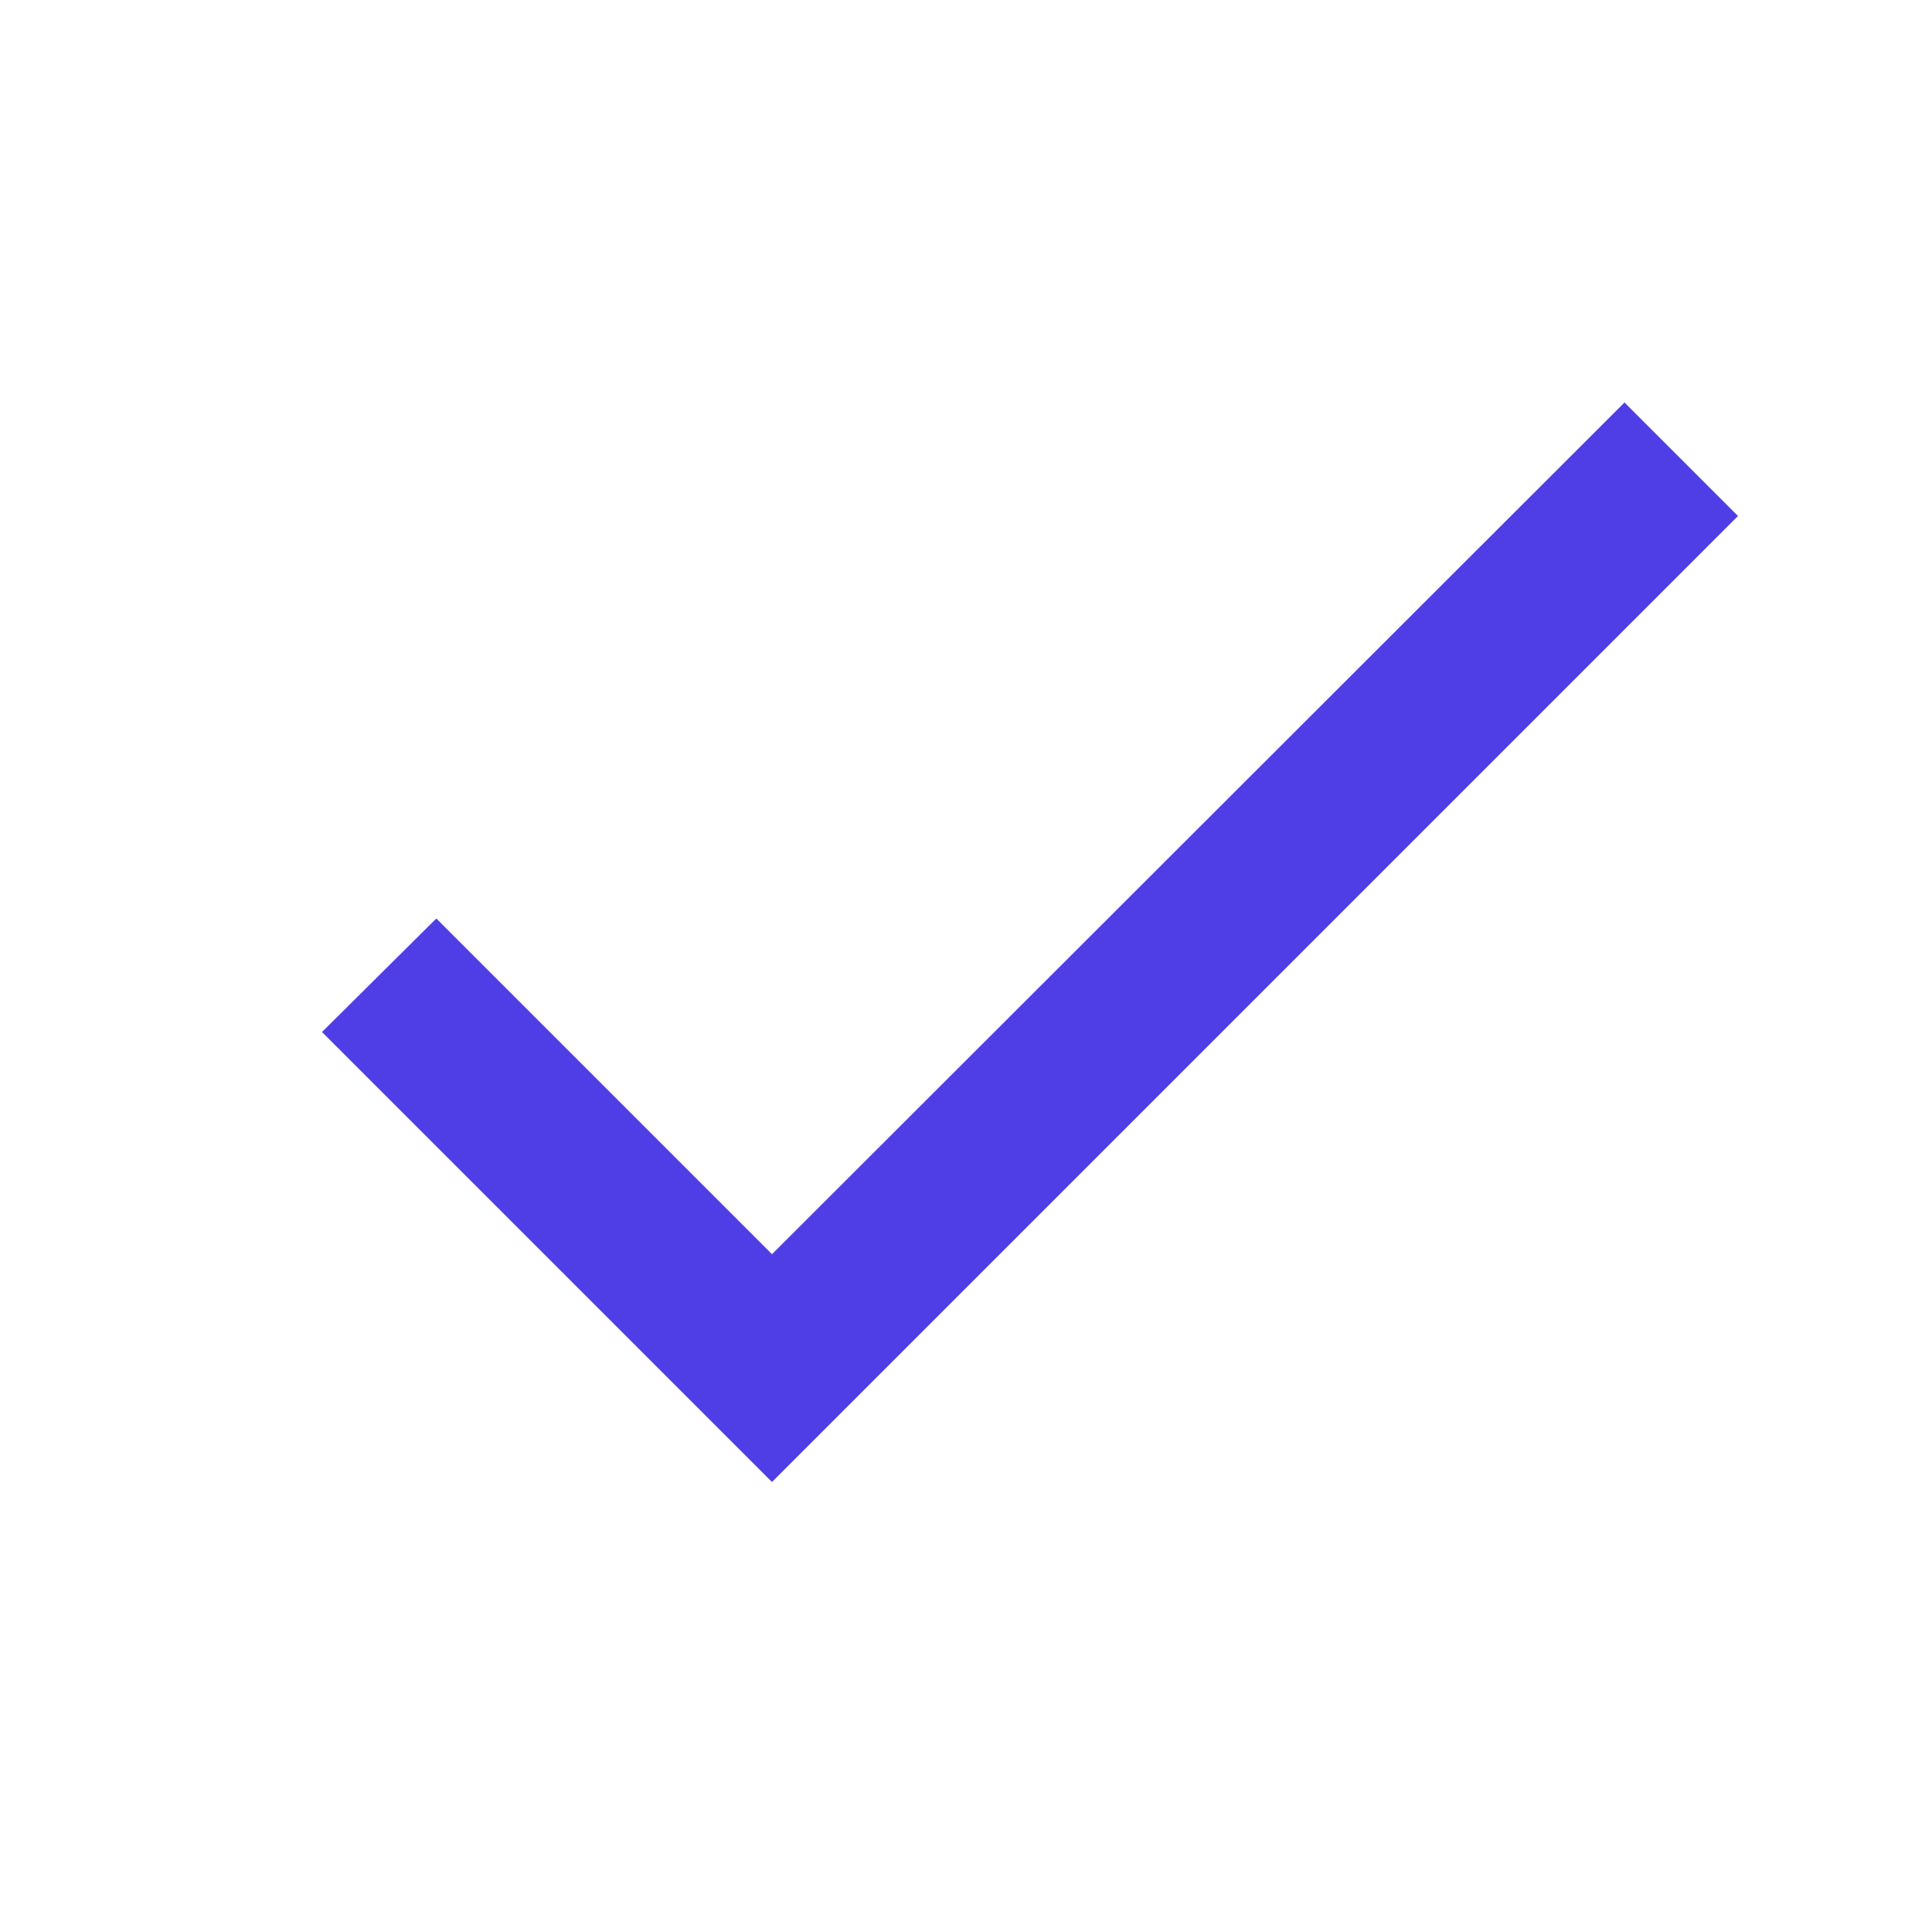 <svg width="24" height="24" viewBox="0 0 24 24" fill="none" xmlns="http://www.w3.org/2000/svg">
<path d="M9.59 15.58L5.42 11.41L4 12.82L9.59 18.41L21.59 6.41L20.18 5L9.59 15.58Z" fill="#4F3EE6"/>
</svg>
